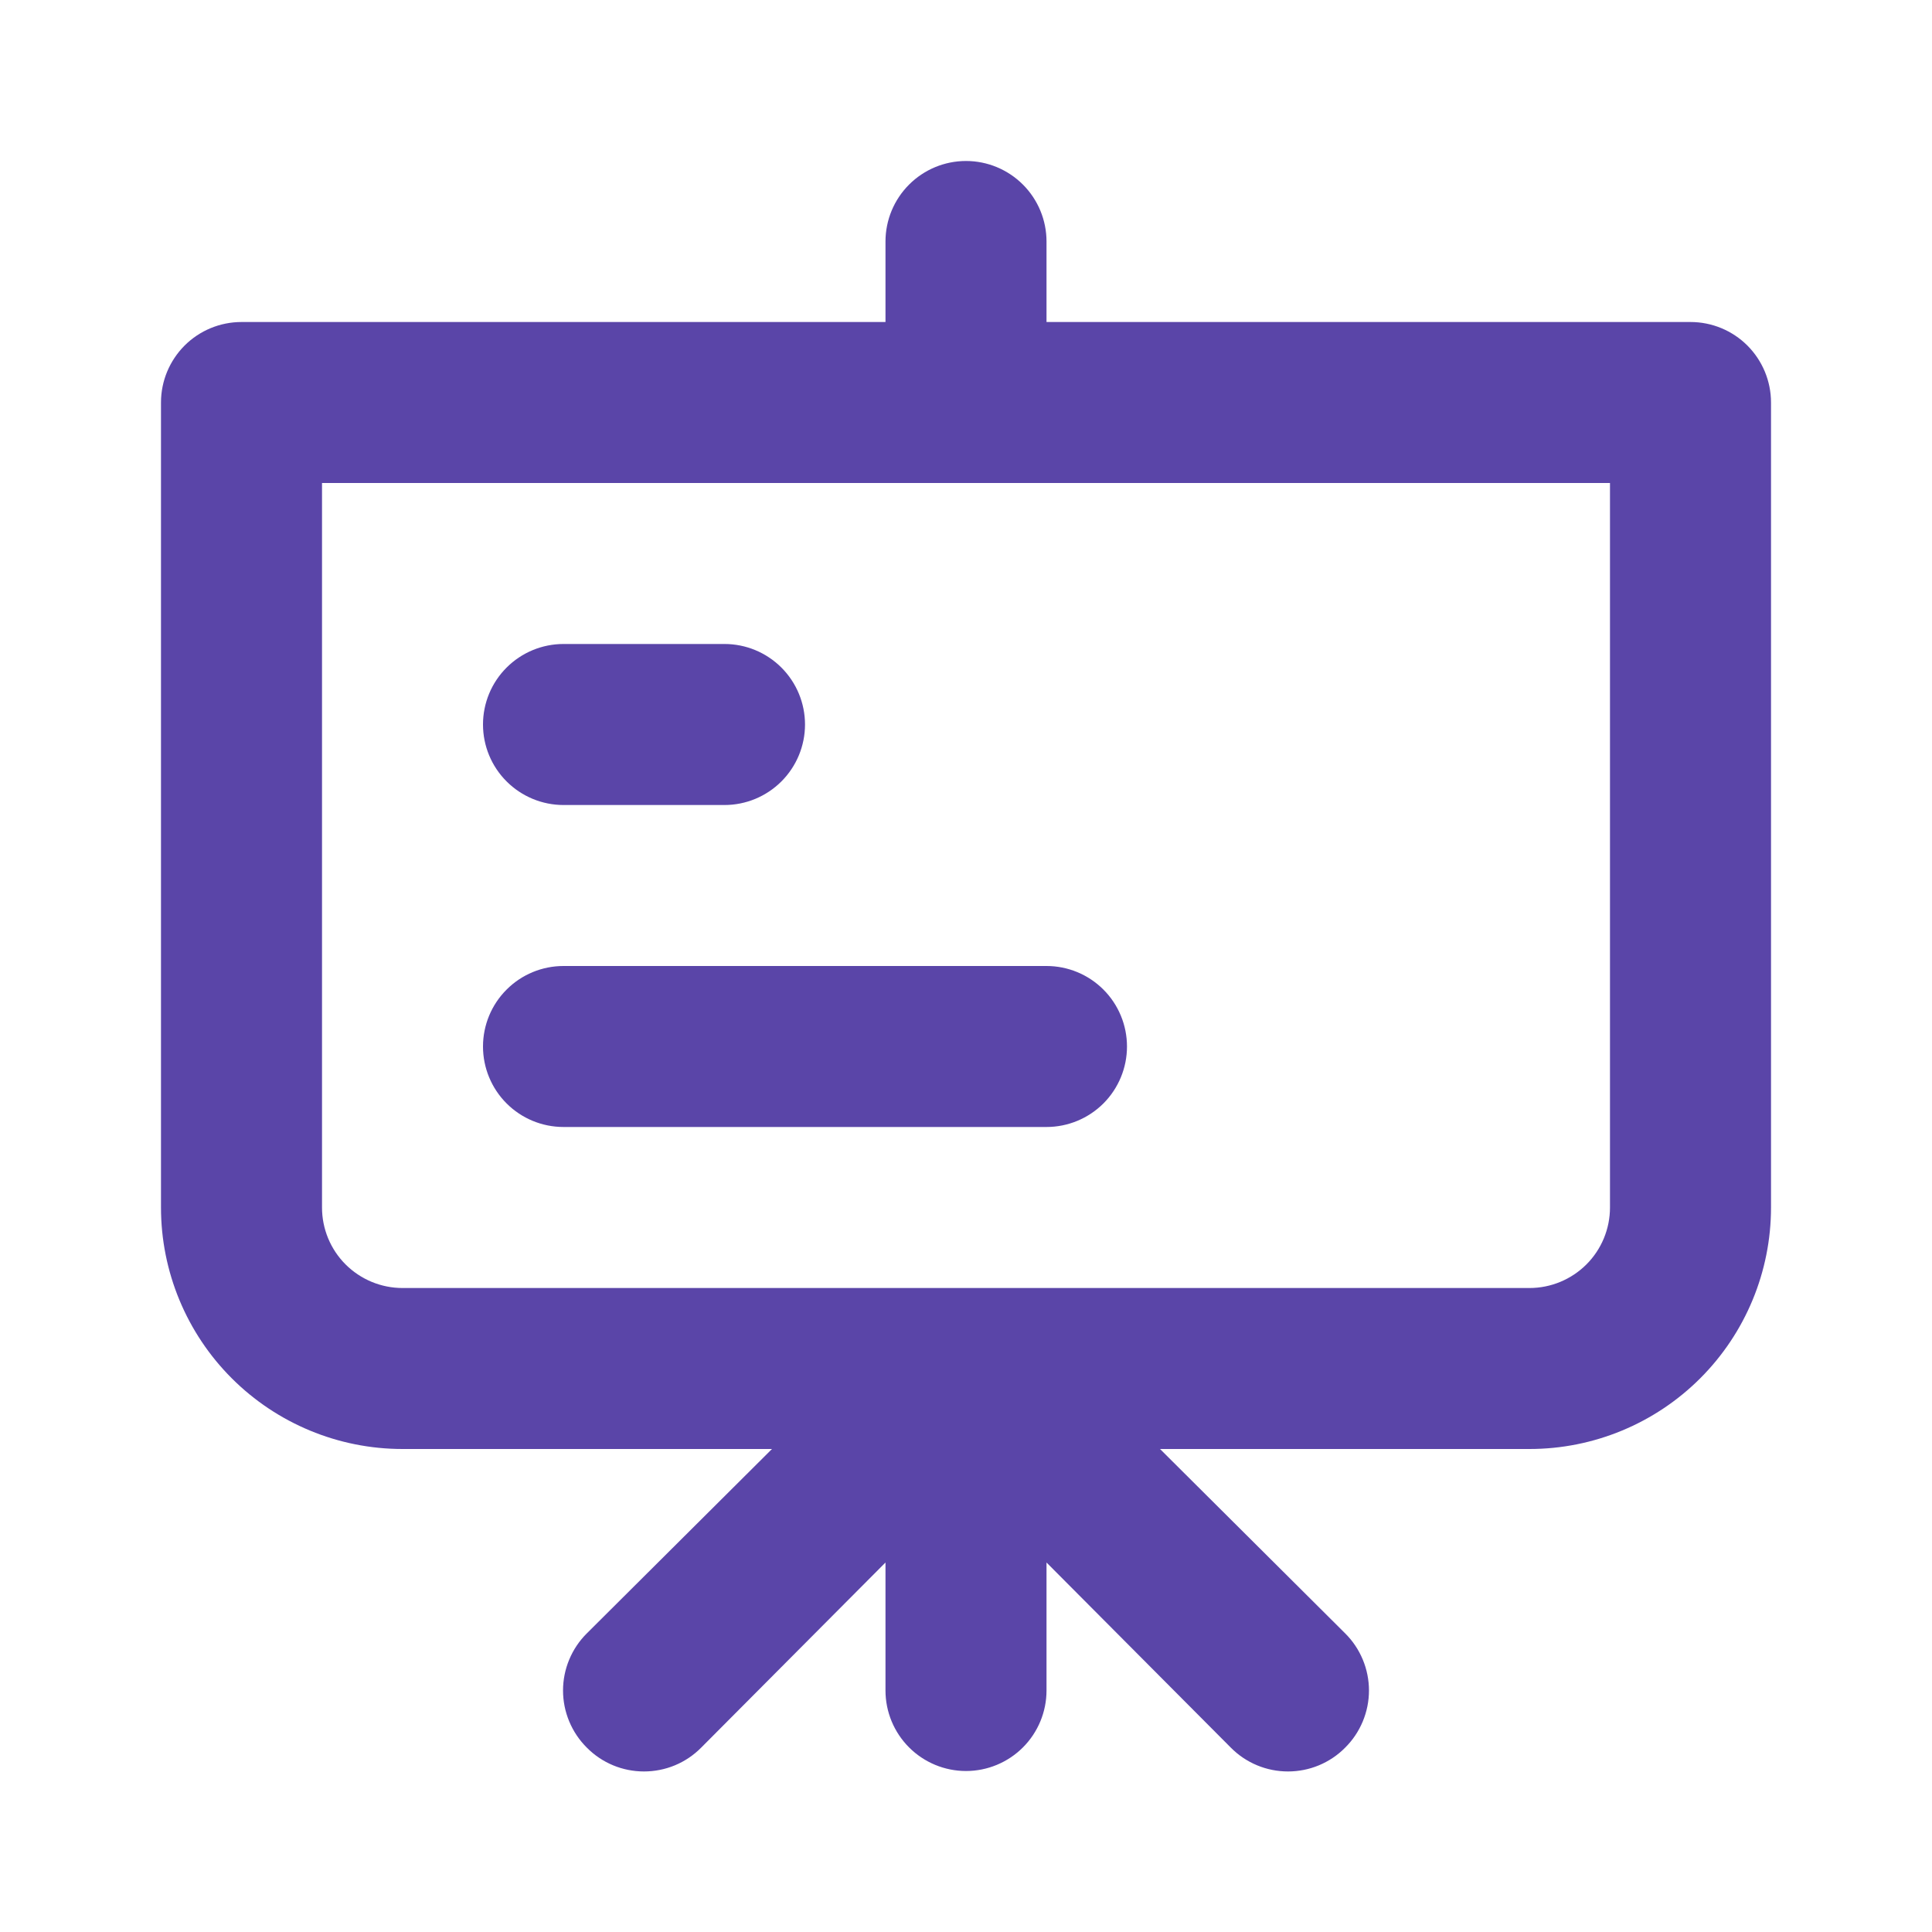 <svg width="52" height="52" viewBox="0 0 52 52" fill="none" xmlns="http://www.w3.org/2000/svg">
<path d="M15.167 21.667H19.5C20.075 21.667 20.626 21.438 21.032 21.032C21.438 20.626 21.667 20.075 21.667 19.5C21.667 18.925 21.438 18.374 21.032 17.968C20.626 17.562 20.075 17.333 19.5 17.333H15.167C14.592 17.333 14.041 17.562 13.635 17.968C13.228 18.374 13 18.925 13 19.5C13 20.075 13.228 20.626 13.635 21.032C14.041 21.438 14.592 21.667 15.167 21.667ZM45.5 8.667H28.167V6.5C28.167 5.925 27.938 5.374 27.532 4.968C27.126 4.562 26.575 4.333 26 4.333C25.425 4.333 24.874 4.562 24.468 4.968C24.062 5.374 23.833 5.925 23.833 6.5V8.667H6.5C5.925 8.667 5.374 8.895 4.968 9.301C4.562 9.708 4.333 10.259 4.333 10.833V32.5C4.333 34.224 5.018 35.877 6.237 37.096C7.456 38.315 9.109 39 10.833 39H20.778L15.795 43.962C15.592 44.163 15.431 44.403 15.321 44.667C15.211 44.931 15.154 45.214 15.154 45.5C15.154 45.786 15.211 46.069 15.321 46.333C15.431 46.597 15.592 46.837 15.795 47.038C15.996 47.242 16.236 47.403 16.5 47.513C16.764 47.623 17.047 47.679 17.333 47.679C17.619 47.679 17.903 47.623 18.167 47.513C18.431 47.403 18.67 47.242 18.872 47.038L23.833 42.055V45.5C23.833 46.075 24.062 46.626 24.468 47.032C24.874 47.438 25.425 47.667 26 47.667C26.575 47.667 27.126 47.438 27.532 47.032C27.938 46.626 28.167 46.075 28.167 45.5V42.055L33.128 47.038C33.33 47.242 33.569 47.403 33.834 47.513C34.097 47.623 34.381 47.679 34.667 47.679C34.953 47.679 35.236 47.623 35.5 47.513C35.764 47.403 36.004 47.242 36.205 47.038C36.408 46.837 36.569 46.597 36.679 46.333C36.789 46.069 36.846 45.786 36.846 45.5C36.846 45.214 36.789 44.931 36.679 44.667C36.569 44.403 36.408 44.163 36.205 43.962L31.222 39H41.167C42.891 39 44.544 38.315 45.763 37.096C46.982 35.877 47.667 34.224 47.667 32.5V10.833C47.667 10.259 47.438 9.708 47.032 9.301C46.626 8.895 46.075 8.667 45.5 8.667ZM43.333 32.5C43.333 33.075 43.105 33.626 42.699 34.032C42.292 34.438 41.741 34.667 41.167 34.667H10.833C10.259 34.667 9.708 34.438 9.301 34.032C8.895 33.626 8.667 33.075 8.667 32.5V13H43.333V32.5ZM15.167 30.333H28.167C28.741 30.333 29.292 30.105 29.699 29.699C30.105 29.292 30.333 28.741 30.333 28.167C30.333 27.592 30.105 27.041 29.699 26.635C29.292 26.228 28.741 26 28.167 26H15.167C14.592 26 14.041 26.228 13.635 26.635C13.228 27.041 13 27.592 13 28.167C13 28.741 13.228 29.292 13.635 29.699C14.041 30.105 14.592 30.333 15.167 30.333Z" fill="#5A45A8"/>
</svg>
